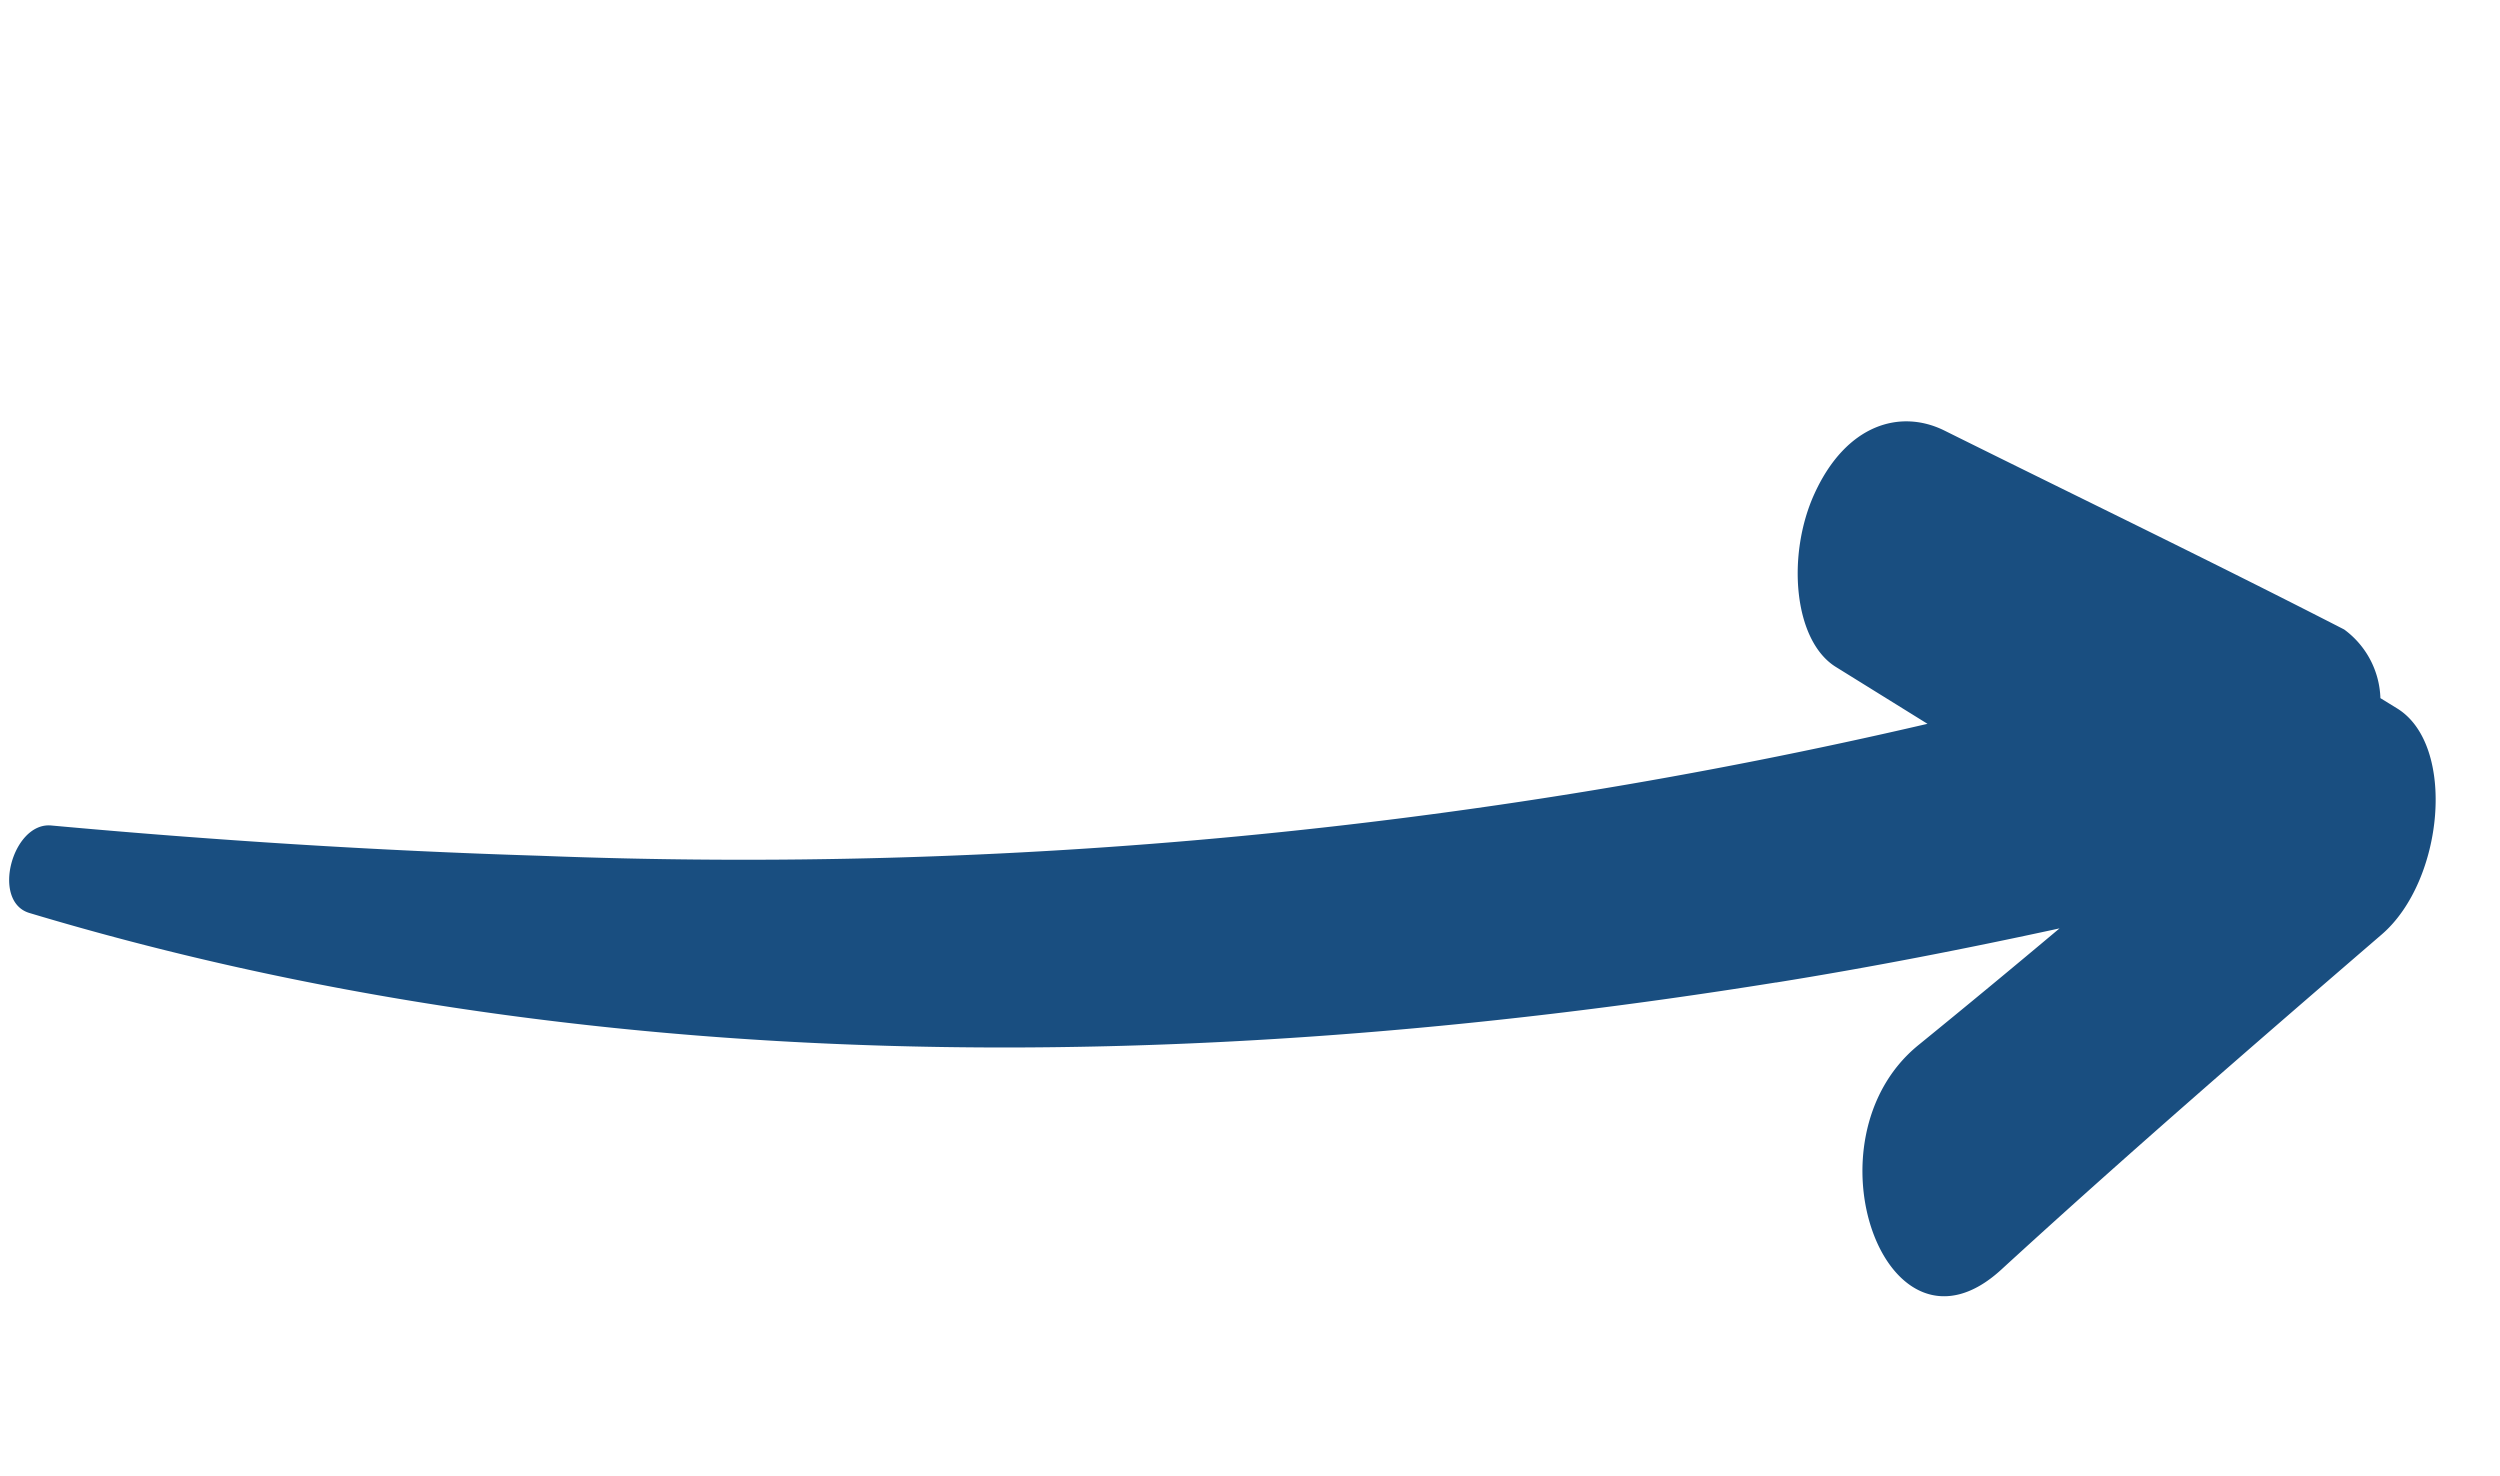 <svg xmlns="http://www.w3.org/2000/svg" width="60.636" height="35.796" viewBox="0 0 60.636 35.796">
  <path id="Path_963" data-name="Path 963" d="M14.032,14.6c-.911-2.133-1.9-4.251-2.939-6.356q1.8,1.306,3.569,2.632c2.921,2.2,7.955-1.174,4.808-3.26C16.021,5.333,12.683,2.984,9.344.625c-1.625-1.148-4.9-.649-5.409.968l-.143.451A2.148,2.148,0,0,0,2.389,3.3C1.564,6.823.829,10.354.052,13.88-.2,15.043.481,16.223,2.3,16.562c1.605.3,3.585-.367,3.954-1.522l.8-2.488A126.541,126.541,0,0,1,18.3,44.429c.841,3.878,1.554,7.785,2.156,11.683.144.932,2.141.974,2.187,0,.665-13.995-2.883-28.091-8.612-41.509" transform="translate(60.636 13.748) rotate(104)" fill="#194e80"/>
</svg>
